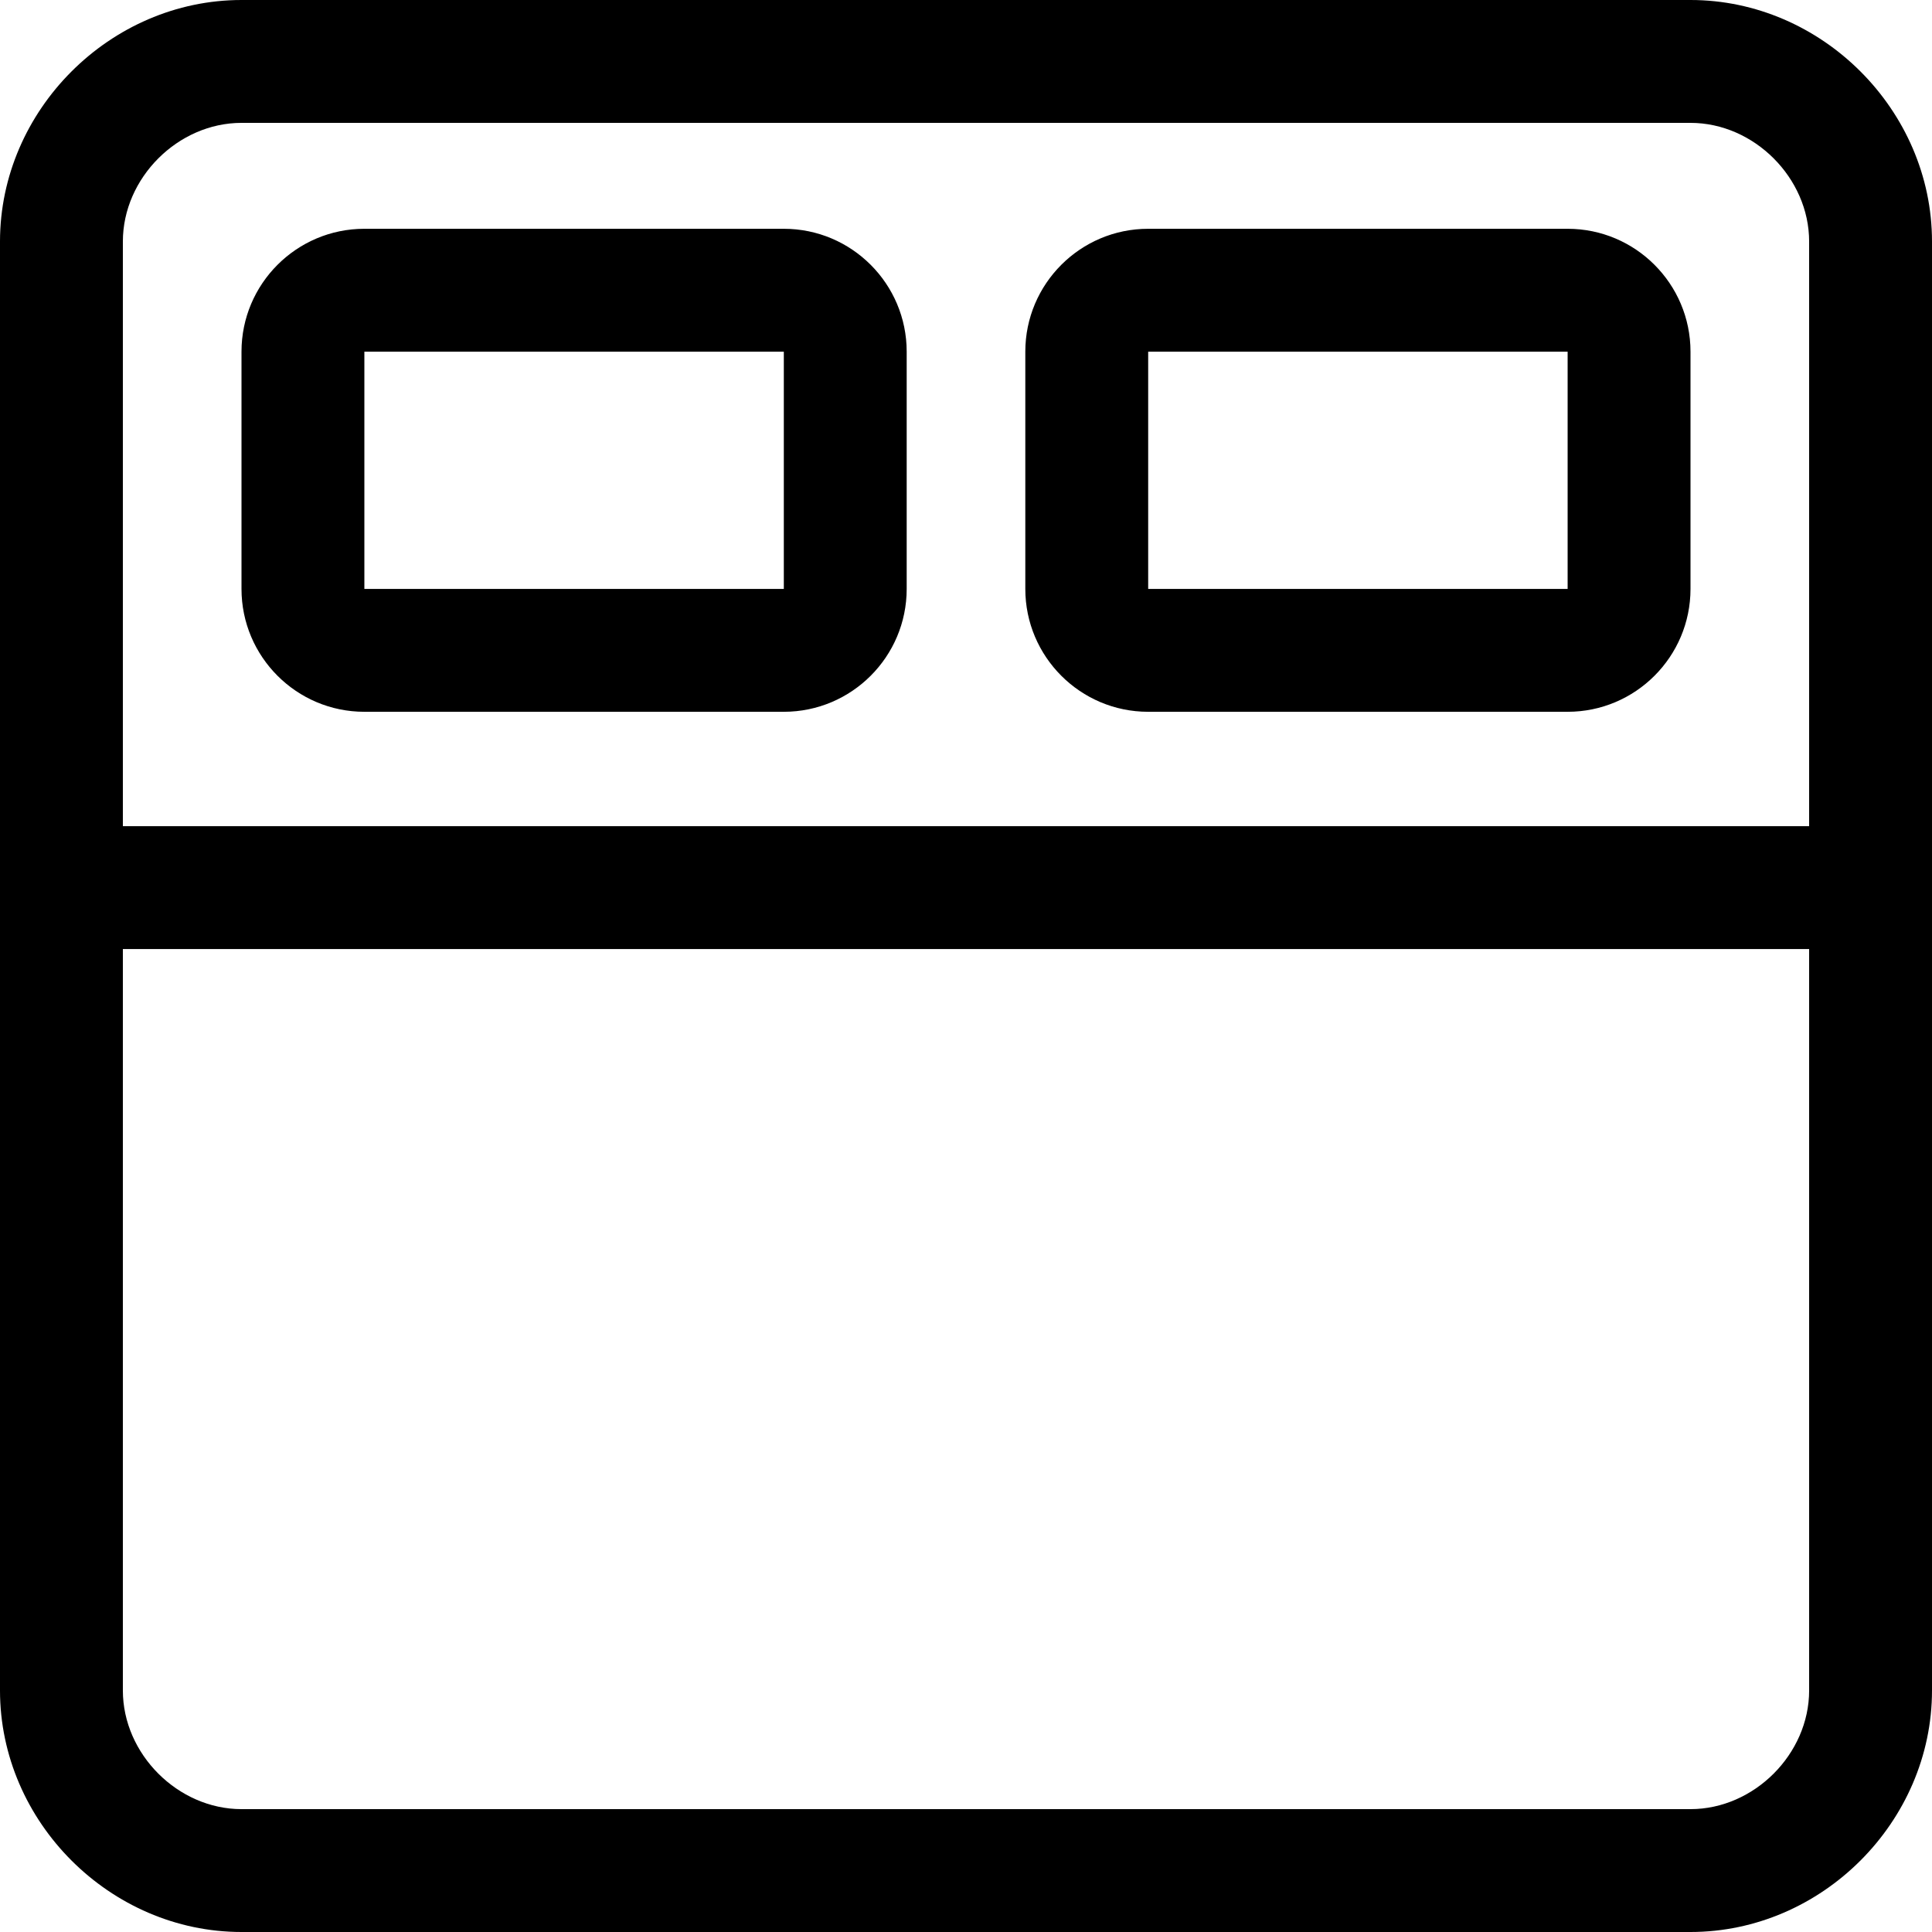 <svg xmlns:svg="http://www.w3.org/2000/svg" xmlns="http://www.w3.org/2000/svg" viewBox="0 0 256 256">
	<path d="m 48.281,94.316 h 55.579 c 8.982,0 16.281,-7.298 16.281,-16.281 v -31.439 c 0,-8.982 -7.298,-16.281 -16.281,-16.281 H 48.281 C 39.298,30.316 32,37.614 32,46.596 v 31.439 c 0,8.982 7.298,16.281 16.281,16.281 z M 103.86,46.596 v 31.439 H 48.281 V 46.596 Z M 32,0 h 192 c 17.403,0 32,14.596 32,32 V 224 C 256,241.404 241.403,256 224,256 H 32 C 14.596,256 0,241.404 0,224 V 32 C 0,14.596 14.596,0 32,0 Z M 16.281,224 c 0,8.421 7.298,15.719 15.719,15.719 h 192 c 8.421,0 15.719,-7.298 15.719,-15.719 V 125.754 H 16.281 Z m 0,-114.526 H 239.719 V 32 c 0,-8.421 -7.298,-15.719 -15.719,-15.719 H 32 C 23.579,16.281 16.281,23.579 16.281,32 Z M 152.14,94.316 h 55.579 C 216.702,94.316 224,87.018 224,78.035 v -31.439 c 0,-8.982 -7.298,-16.281 -16.281,-16.281 h -55.579 c -8.982,0 -16.281,7.298 -16.281,16.281 v 31.439 c 0,8.982 7.298,16.281 16.281,16.281 z m 55.579,-47.719 v 31.439 h -55.579 v -31.439 z" />
</svg>